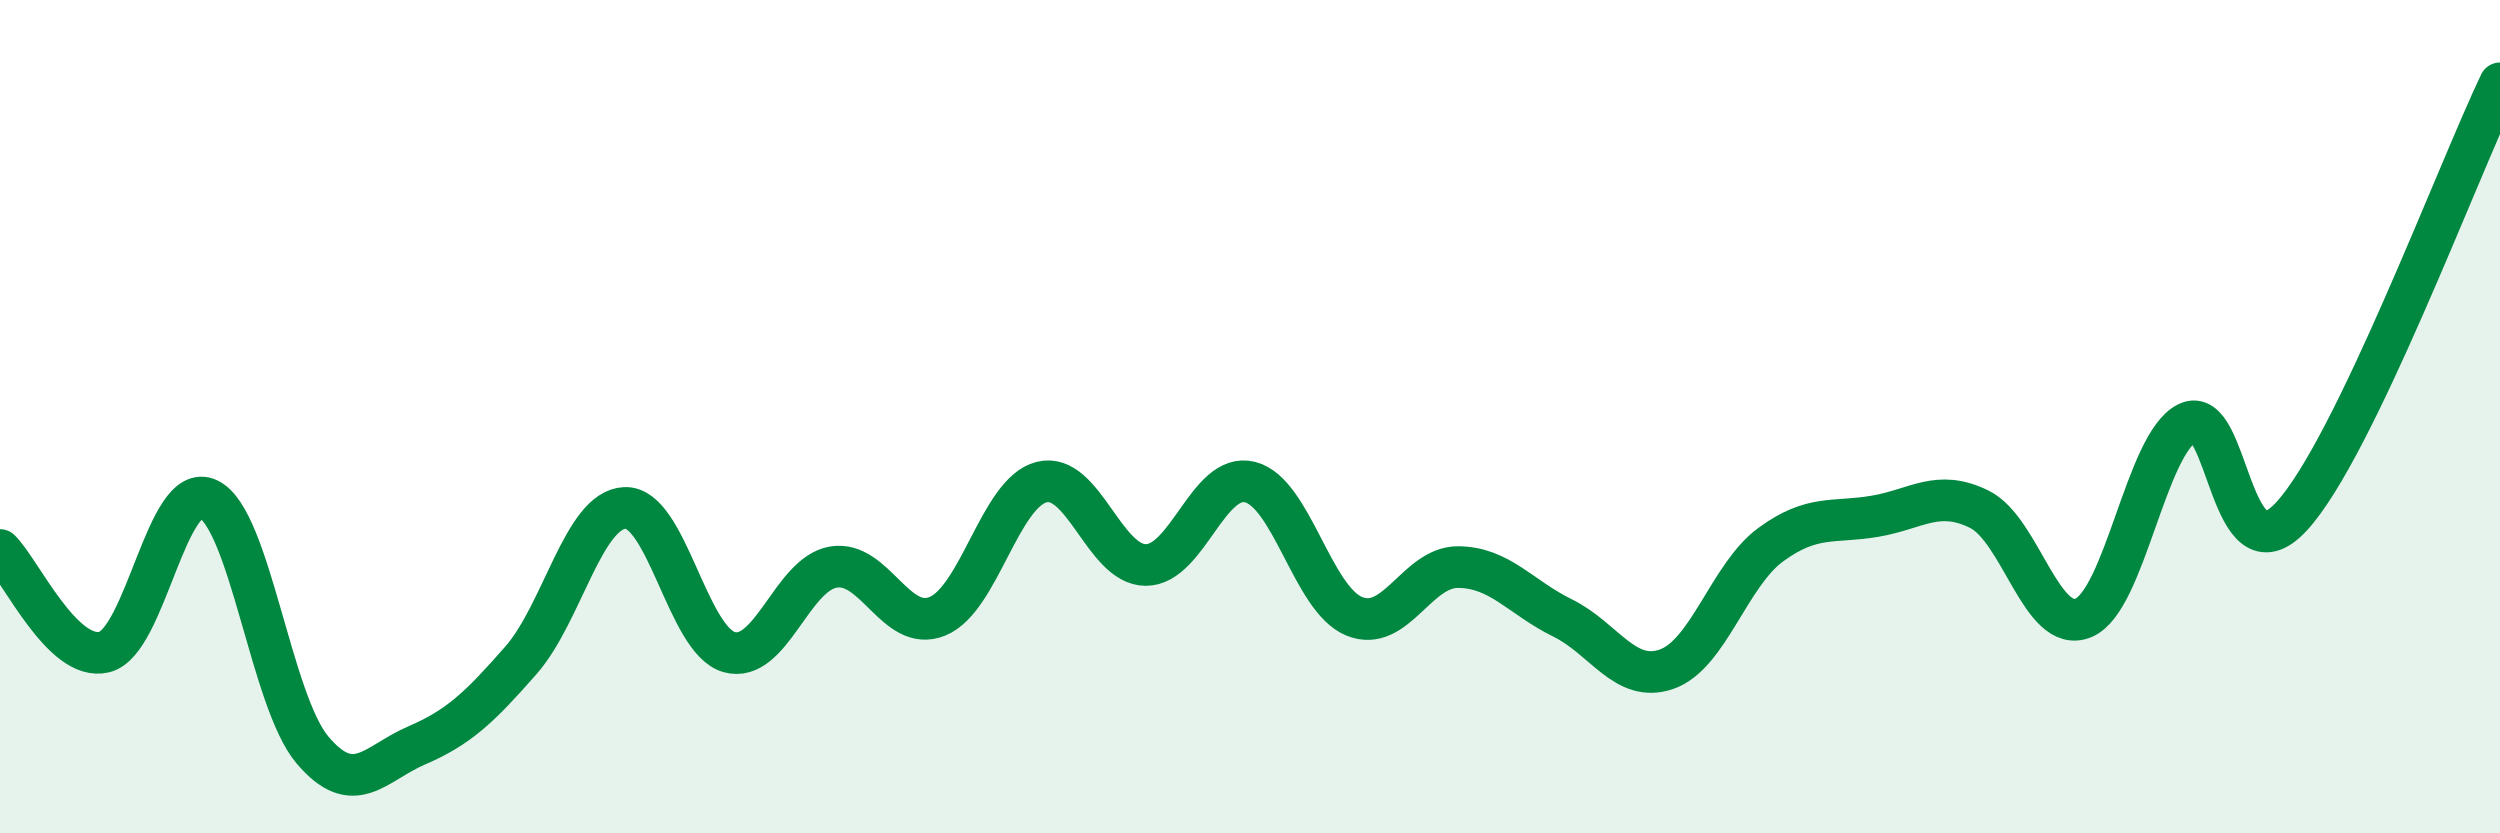 
    <svg width="60" height="20" viewBox="0 0 60 20" xmlns="http://www.w3.org/2000/svg">
      <path
        d="M 0,13.2 C 0.5,13.69 1.5,15.89 2.5,15.65 C 3.5,15.41 4,11.51 5,11.98 C 6,12.45 6.5,16.82 7.5,18 C 8.5,19.18 9,18.32 10,17.89 C 11,17.46 11.5,16.99 12.5,15.85 C 13.5,14.71 14,12.23 15,12.19 C 16,12.15 16.5,15.37 17.5,15.65 C 18.5,15.93 19,13.78 20,13.61 C 21,13.44 21.5,15.2 22.5,14.79 C 23.5,14.38 24,11.82 25,11.57 C 26,11.32 26.5,13.56 27.5,13.56 C 28.5,13.56 29,11.32 30,11.57 C 31,11.82 31.5,14.38 32.5,14.79 C 33.5,15.2 34,13.6 35,13.61 C 36,13.62 36.5,14.34 37.5,14.83 C 38.5,15.32 39,16.41 40,16.06 C 41,15.71 41.5,13.8 42.5,13.07 C 43.5,12.34 44,12.56 45,12.39 C 46,12.22 46.5,11.73 47.5,12.22 C 48.5,12.71 49,15.24 50,14.83 C 51,14.42 51.5,10.64 52.5,10.15 C 53.5,9.66 53.5,14.02 55,12.39 C 56.5,10.76 59,4.08 60,2L60 20L0 20Z"
        fill="#008740"
        opacity="0.1"
        stroke-linecap="round"
        stroke-linejoin="round"
      />
      <path
        d="M 0,13.2 C 0.5,13.69 1.5,15.89 2.5,15.65 C 3.5,15.41 4,11.51 5,11.98 C 6,12.45 6.5,16.82 7.5,18 C 8.5,19.18 9,18.32 10,17.89 C 11,17.46 11.5,16.99 12.5,15.85 C 13.5,14.71 14,12.23 15,12.19 C 16,12.15 16.5,15.37 17.5,15.65 C 18.5,15.93 19,13.78 20,13.61 C 21,13.44 21.5,15.2 22.5,14.79 C 23.5,14.38 24,11.82 25,11.57 C 26,11.32 26.5,13.56 27.5,13.56 C 28.5,13.56 29,11.32 30,11.57 C 31,11.82 31.5,14.38 32.5,14.79 C 33.5,15.2 34,13.6 35,13.61 C 36,13.62 36.5,14.34 37.5,14.83 C 38.5,15.32 39,16.41 40,16.06 C 41,15.71 41.5,13.8 42.5,13.07 C 43.5,12.34 44,12.56 45,12.39 C 46,12.22 46.5,11.73 47.5,12.22 C 48.5,12.71 49,15.24 50,14.83 C 51,14.42 51.5,10.64 52.5,10.15 C 53.5,9.66 53.5,14.02 55,12.39 C 56.5,10.76 59,4.08 60,2"
        stroke="#008740"
        stroke-width="1"
        fill="none"
        stroke-linecap="round"
        stroke-linejoin="round"
      />
    </svg>
  